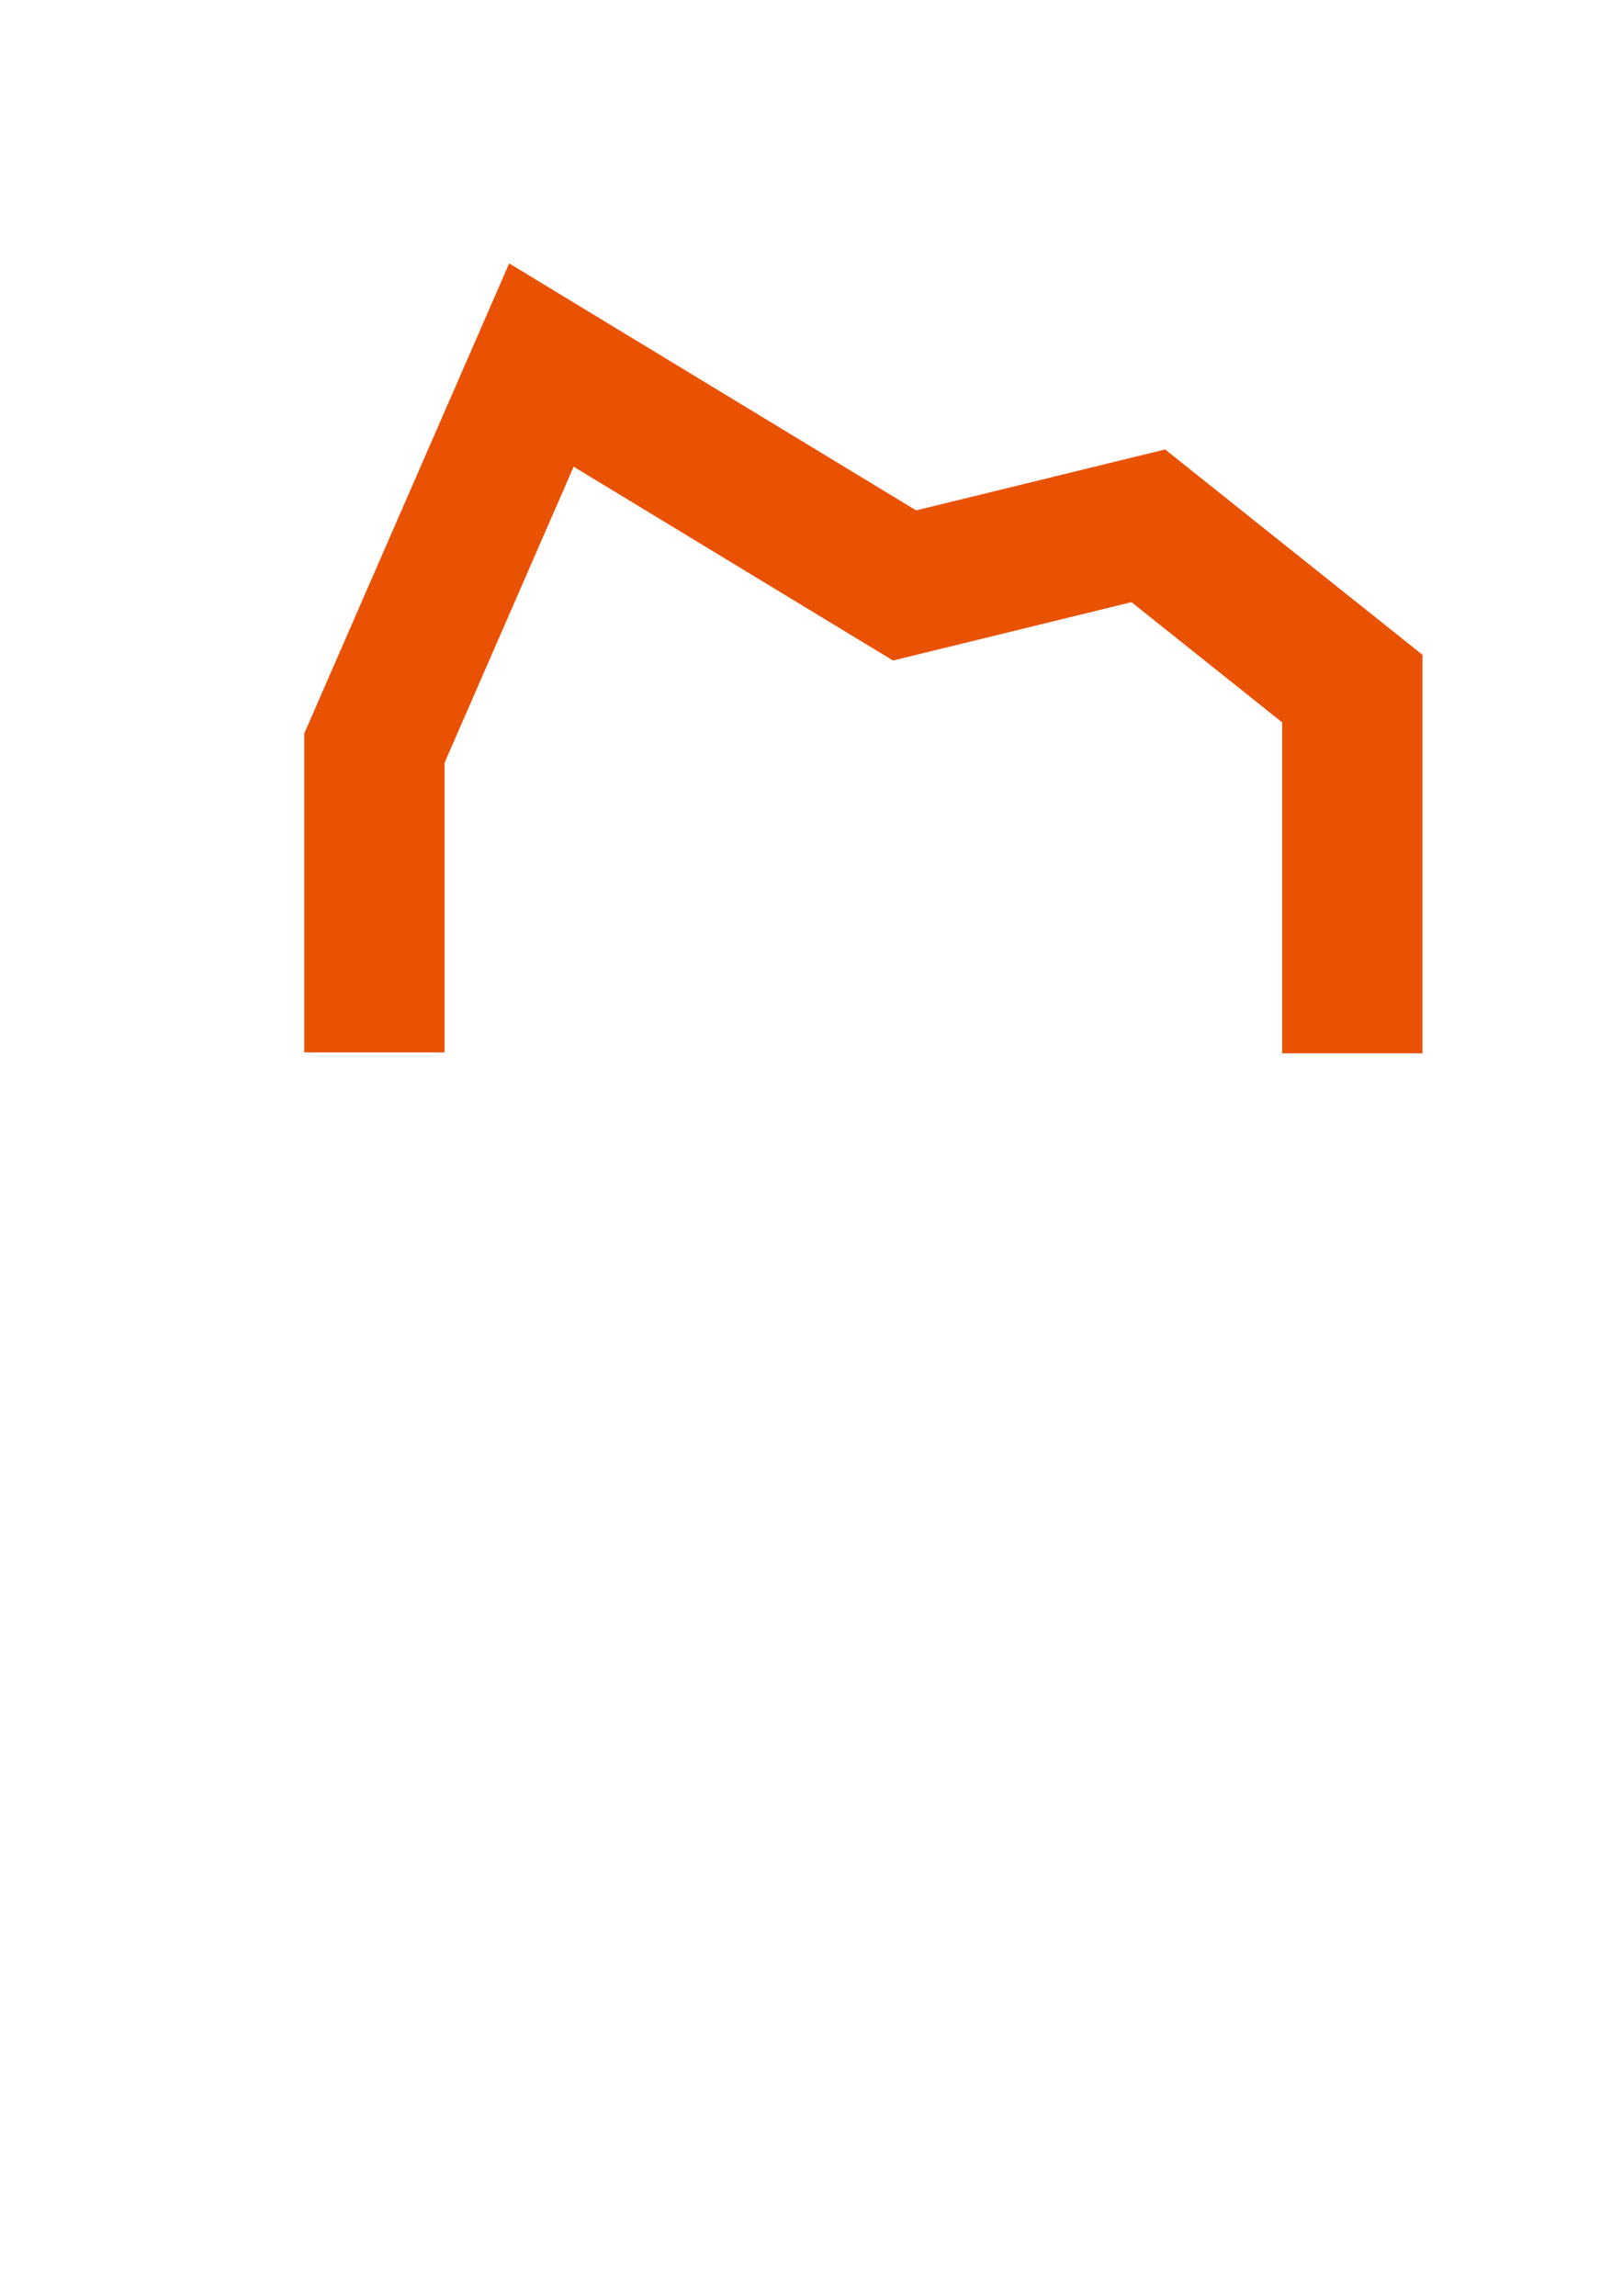 <?xml version="1.0" encoding="UTF-8" standalone="no"?>
<!-- Created with Inkscape (http://www.inkscape.org/) -->

<svg
   width="210mm"
   height="297mm"
   viewBox="0 0 210 297"
   version="1.1"
   id="svg5"
   inkscape:version="1.1.1 (3bf5ae0d25, 2021-09-20)"
   sodipodi:docname="DO_LogoFinalFarbeMobile_220316.svg"
   xmlns:inkscape="http://www.inkscape.org/namespaces/inkscape"
   xmlns:sodipodi="http://sodipodi.sourceforge.net/DTD/sodipodi-0.dtd"
   xmlns="http://www.w3.org/2000/svg"
   xmlns:svg="http://www.w3.org/2000/svg"
   xmlns:serif="http://www.serif.com/">
  <sodipodi:namedview
     id="namedview7"
     pagecolor="#ffffff"
     bordercolor="#666666"
     borderopacity="1.0"
     inkscape:pageshadow="2"
     inkscape:pageopacity="0.0"
     inkscape:pagecheckerboard="0"
     inkscape:document-units="mm"
     showgrid="false"
     inkscape:zoom="1.5554293"
     inkscape:cx="626.51514"
     inkscape:cy="330.13394"
     inkscape:window-width="2560"
     inkscape:window-height="1377"
     inkscape:window-x="-8"
     inkscape:window-y="-8"
     inkscape:window-maximized="1"
     inkscape:current-layer="Ebene-3-Kopie-Kopie" />
  <defs
     id="defs2" />
  <g
     inkscape:label="Ebene 1"
     inkscape:groupmode="layer"
     id="layer1">
    <g
       style="clip-rule:evenodd;fill-rule:evenodd;stroke-miterlimit:10"
       id="g861"
       transform="matrix(0.265,0,0,0.265,-170.144,14.073)">
      <g
         id="Ebene-3-Kopie-Kopie"
         serif:id="Ebene 3 Kopie Kopie"
         transform="scale(4.167)">
        <g
   transform="translate(197.952,30.131)"
   id="g1445">
            <path
   d="M 0,80.412 V 44.769 l 19.568,-44.879 42.551,25.822 28.56,-6.987 23.903,19.067 v 42.73"
   style="fill:none;fill-rule:nonzero;stroke:#e95103;stroke-width:16.44px"
   id="path1443" />

        </g>

        
        
        
        
        
        
        
        
        
        
        
    </g>
    </g>
  </g>
</svg>
